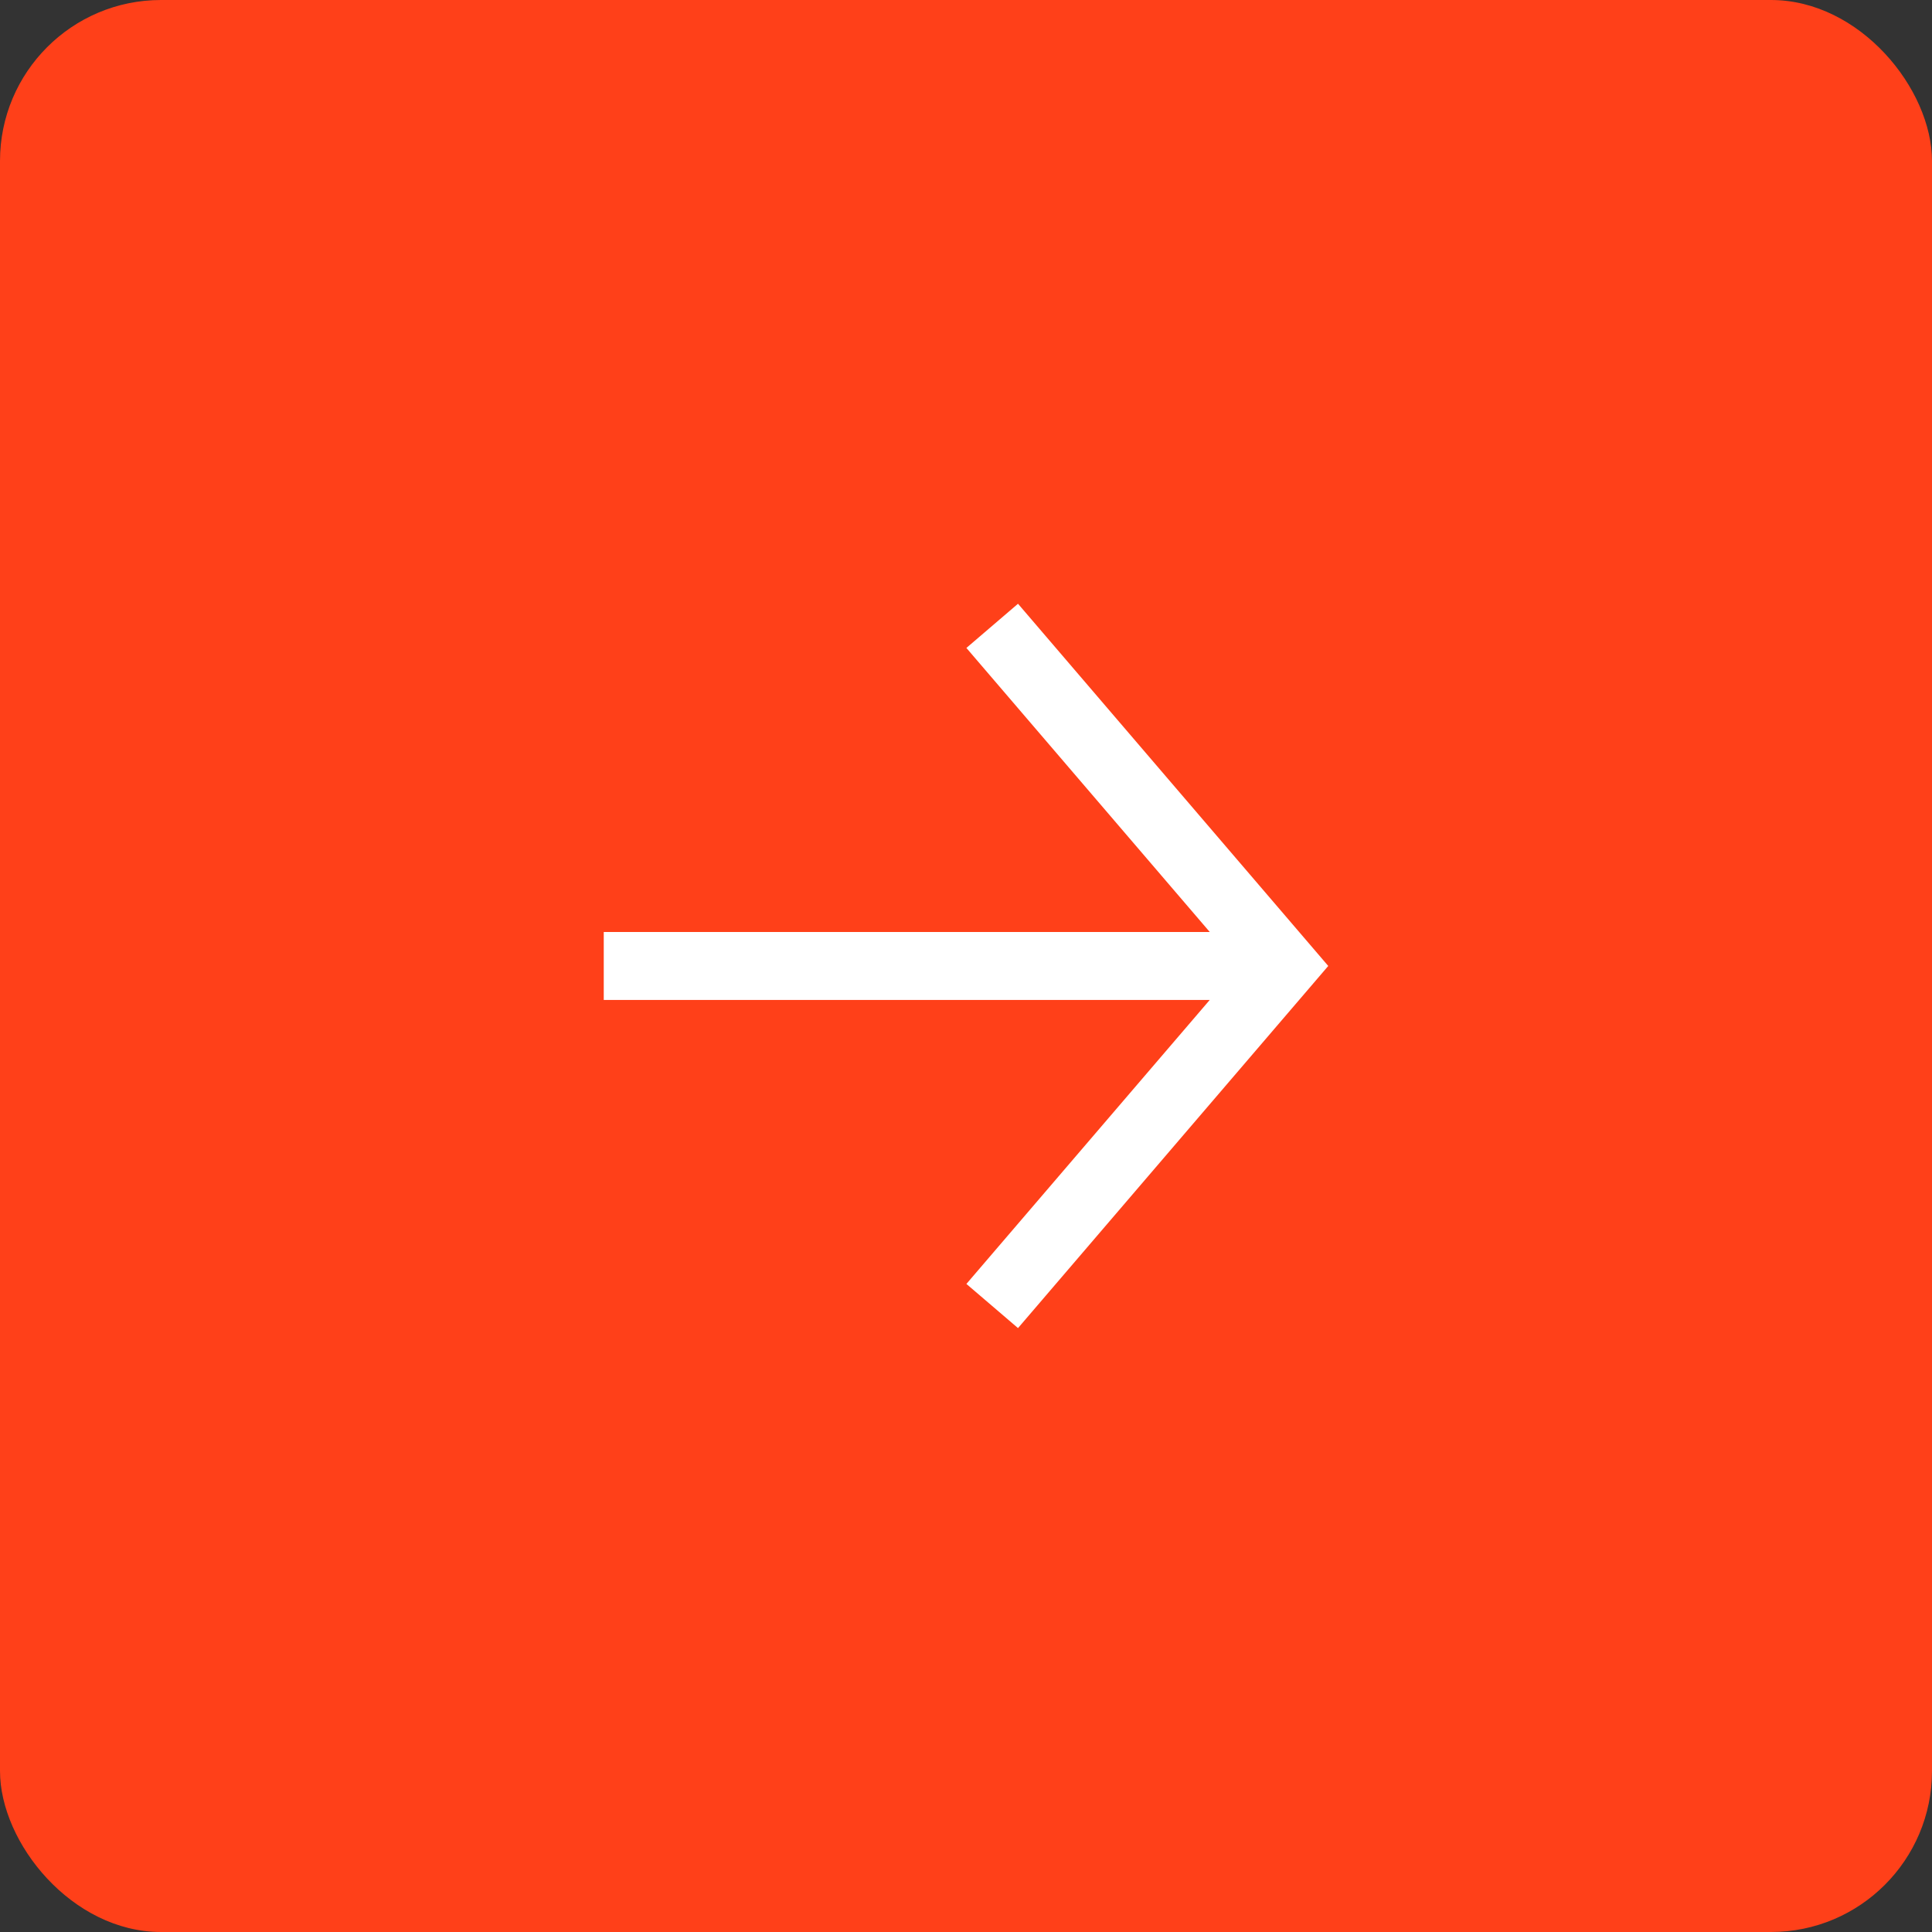 <?xml version="1.0" encoding="UTF-8"?> <svg xmlns="http://www.w3.org/2000/svg" width="48" height="48" viewBox="0 0 48 48" fill="none"><rect x="0" y="0" width="48" height="48" fill="#333333" stroke="none"/><rect width="48" height="48" rx="4" fill="#FF4019"></rect><path d="M33 23.999L25.292 32.996L24.651 32.447L24.01 31.899L30.056 24.843H22.528H15V23.155H30.056L24.01 16.098L25.292 15L33 23.999Z" fill="white"></path></svg> 